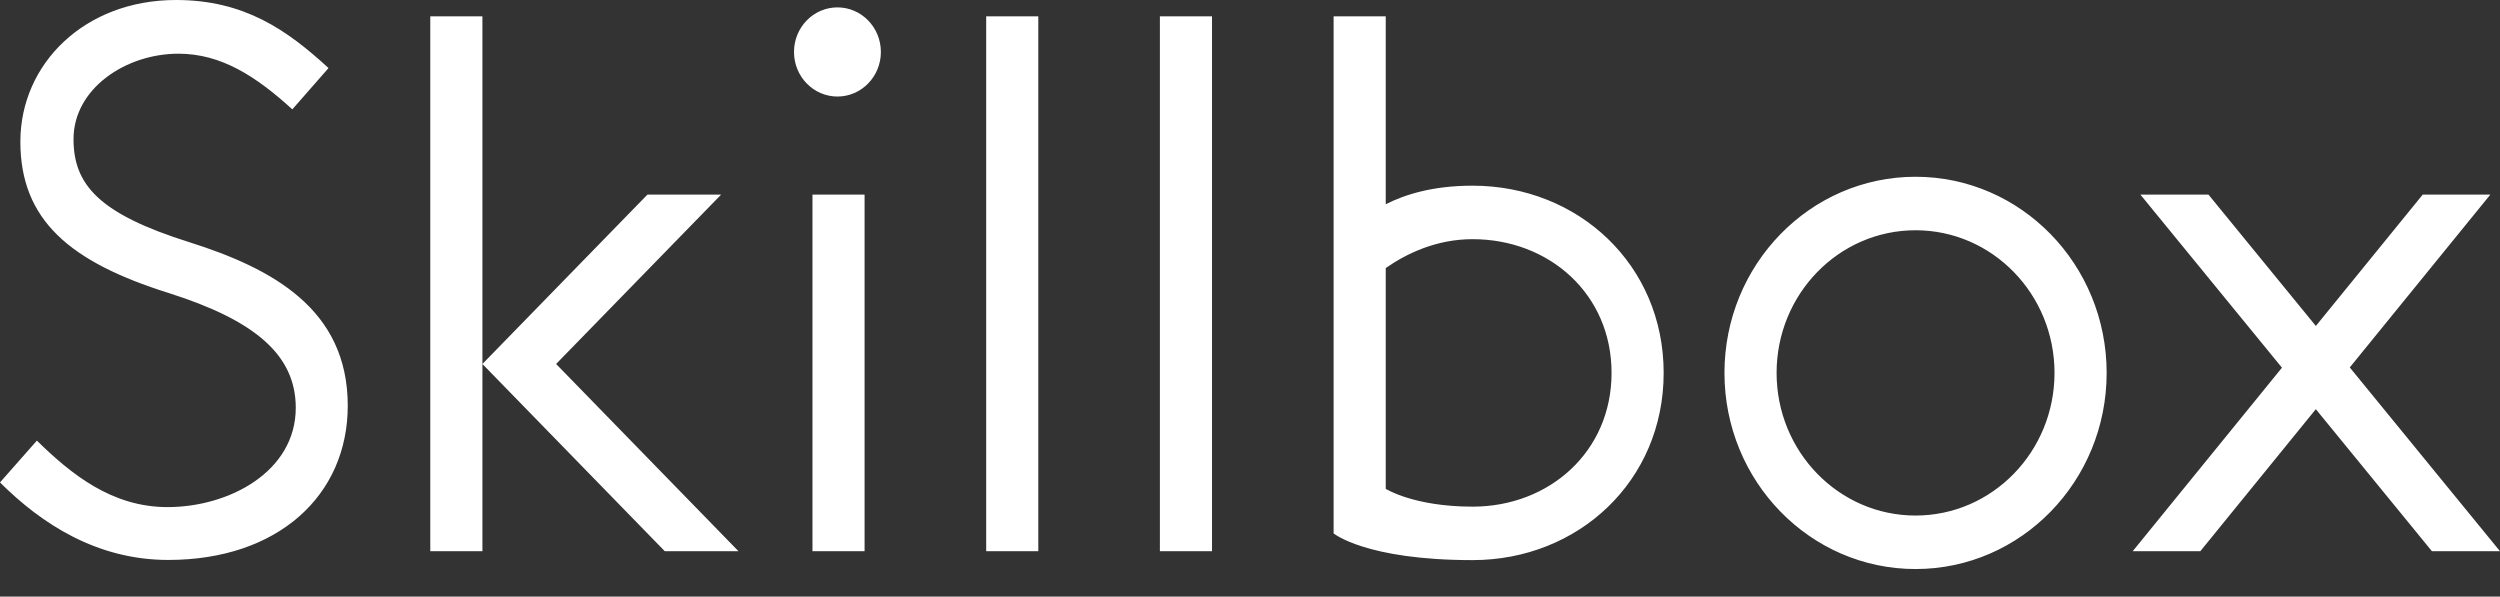 <?xml version="1.0" encoding="UTF-8"?> <svg xmlns="http://www.w3.org/2000/svg" width="88" height="21" viewBox="0 0 88 21" fill="none"><rect x="0" y="0" width="88" height="21" fill="#333333" stroke="none"/> <path fill-rule="evenodd" clip-rule="evenodd" d="M88 19.403H85.604L81.517 14.403L77.451 19.403H75.071L80.325 12.943L75.342 6.85H77.738L81.518 11.474L85.28 6.85H87.66L82.712 12.934L88 19.403ZM51.835 19.716C48.073 19.716 46.943 18.775 46.943 18.775V0.574H48.778V7.19C49.456 6.846 50.435 6.536 51.835 6.536C55.55 6.536 58.561 9.313 58.561 13.126C58.561 16.94 55.55 19.716 51.835 19.716ZM51.835 8.419C50.562 8.419 49.517 8.92 48.778 9.436V17.206C48.778 17.206 49.762 17.834 51.835 17.834C54.536 17.834 56.727 15.899 56.727 13.126C56.727 10.353 54.536 8.419 51.835 8.419ZM40.828 0.574H42.663V19.403H40.828V0.574ZM36.548 0.574V19.403H34.714V0.574H36.548ZM29.478 3.398C28.633 3.398 27.949 2.695 27.949 1.829C27.949 0.963 28.633 0.26 29.478 0.26C30.322 0.26 31.007 0.963 31.007 1.829C31.007 2.695 30.322 3.398 29.478 3.398ZM23.401 19.403L16.981 12.812L22.79 6.85H25.384L19.575 12.812L25.995 19.403H23.401ZM15.146 19.403V0.574H16.981V12.812V19.403H15.146ZM12.241 14.281C12.241 17.427 9.798 19.71 5.92 19.71C3.411 19.71 1.458 18.437 0 16.981L1.298 15.51C2.511 16.696 3.939 17.85 5.895 17.85C8.068 17.85 10.411 16.6 10.411 14.353C10.411 12.489 8.965 11.272 5.931 10.312C2.473 9.225 0.717 7.754 0.717 4.987C0.717 2.248 2.975 0 6.193 0C8.596 0 10.102 1.052 11.564 2.396L10.29 3.849C9.006 2.681 7.783 1.89 6.282 1.89C4.421 1.89 2.588 3.122 2.588 4.896C2.588 6.504 3.487 7.527 6.661 8.524C9.57 9.445 12.241 10.869 12.241 14.281ZM30.433 19.403H28.599V6.85H30.433V19.403ZM67.427 20.03C63.712 20.03 60.701 16.94 60.701 13.126C60.701 9.313 63.712 6.222 67.427 6.222C71.143 6.222 74.154 9.313 74.154 13.126C74.154 16.94 71.143 20.03 67.427 20.03ZM67.427 8.105C64.726 8.105 62.536 10.353 62.536 13.126C62.536 15.899 64.726 18.147 67.427 18.147C70.129 18.147 72.319 15.899 72.319 13.126C72.319 10.353 70.129 8.105 67.427 8.105Z" fill="white"></path> </svg> 
